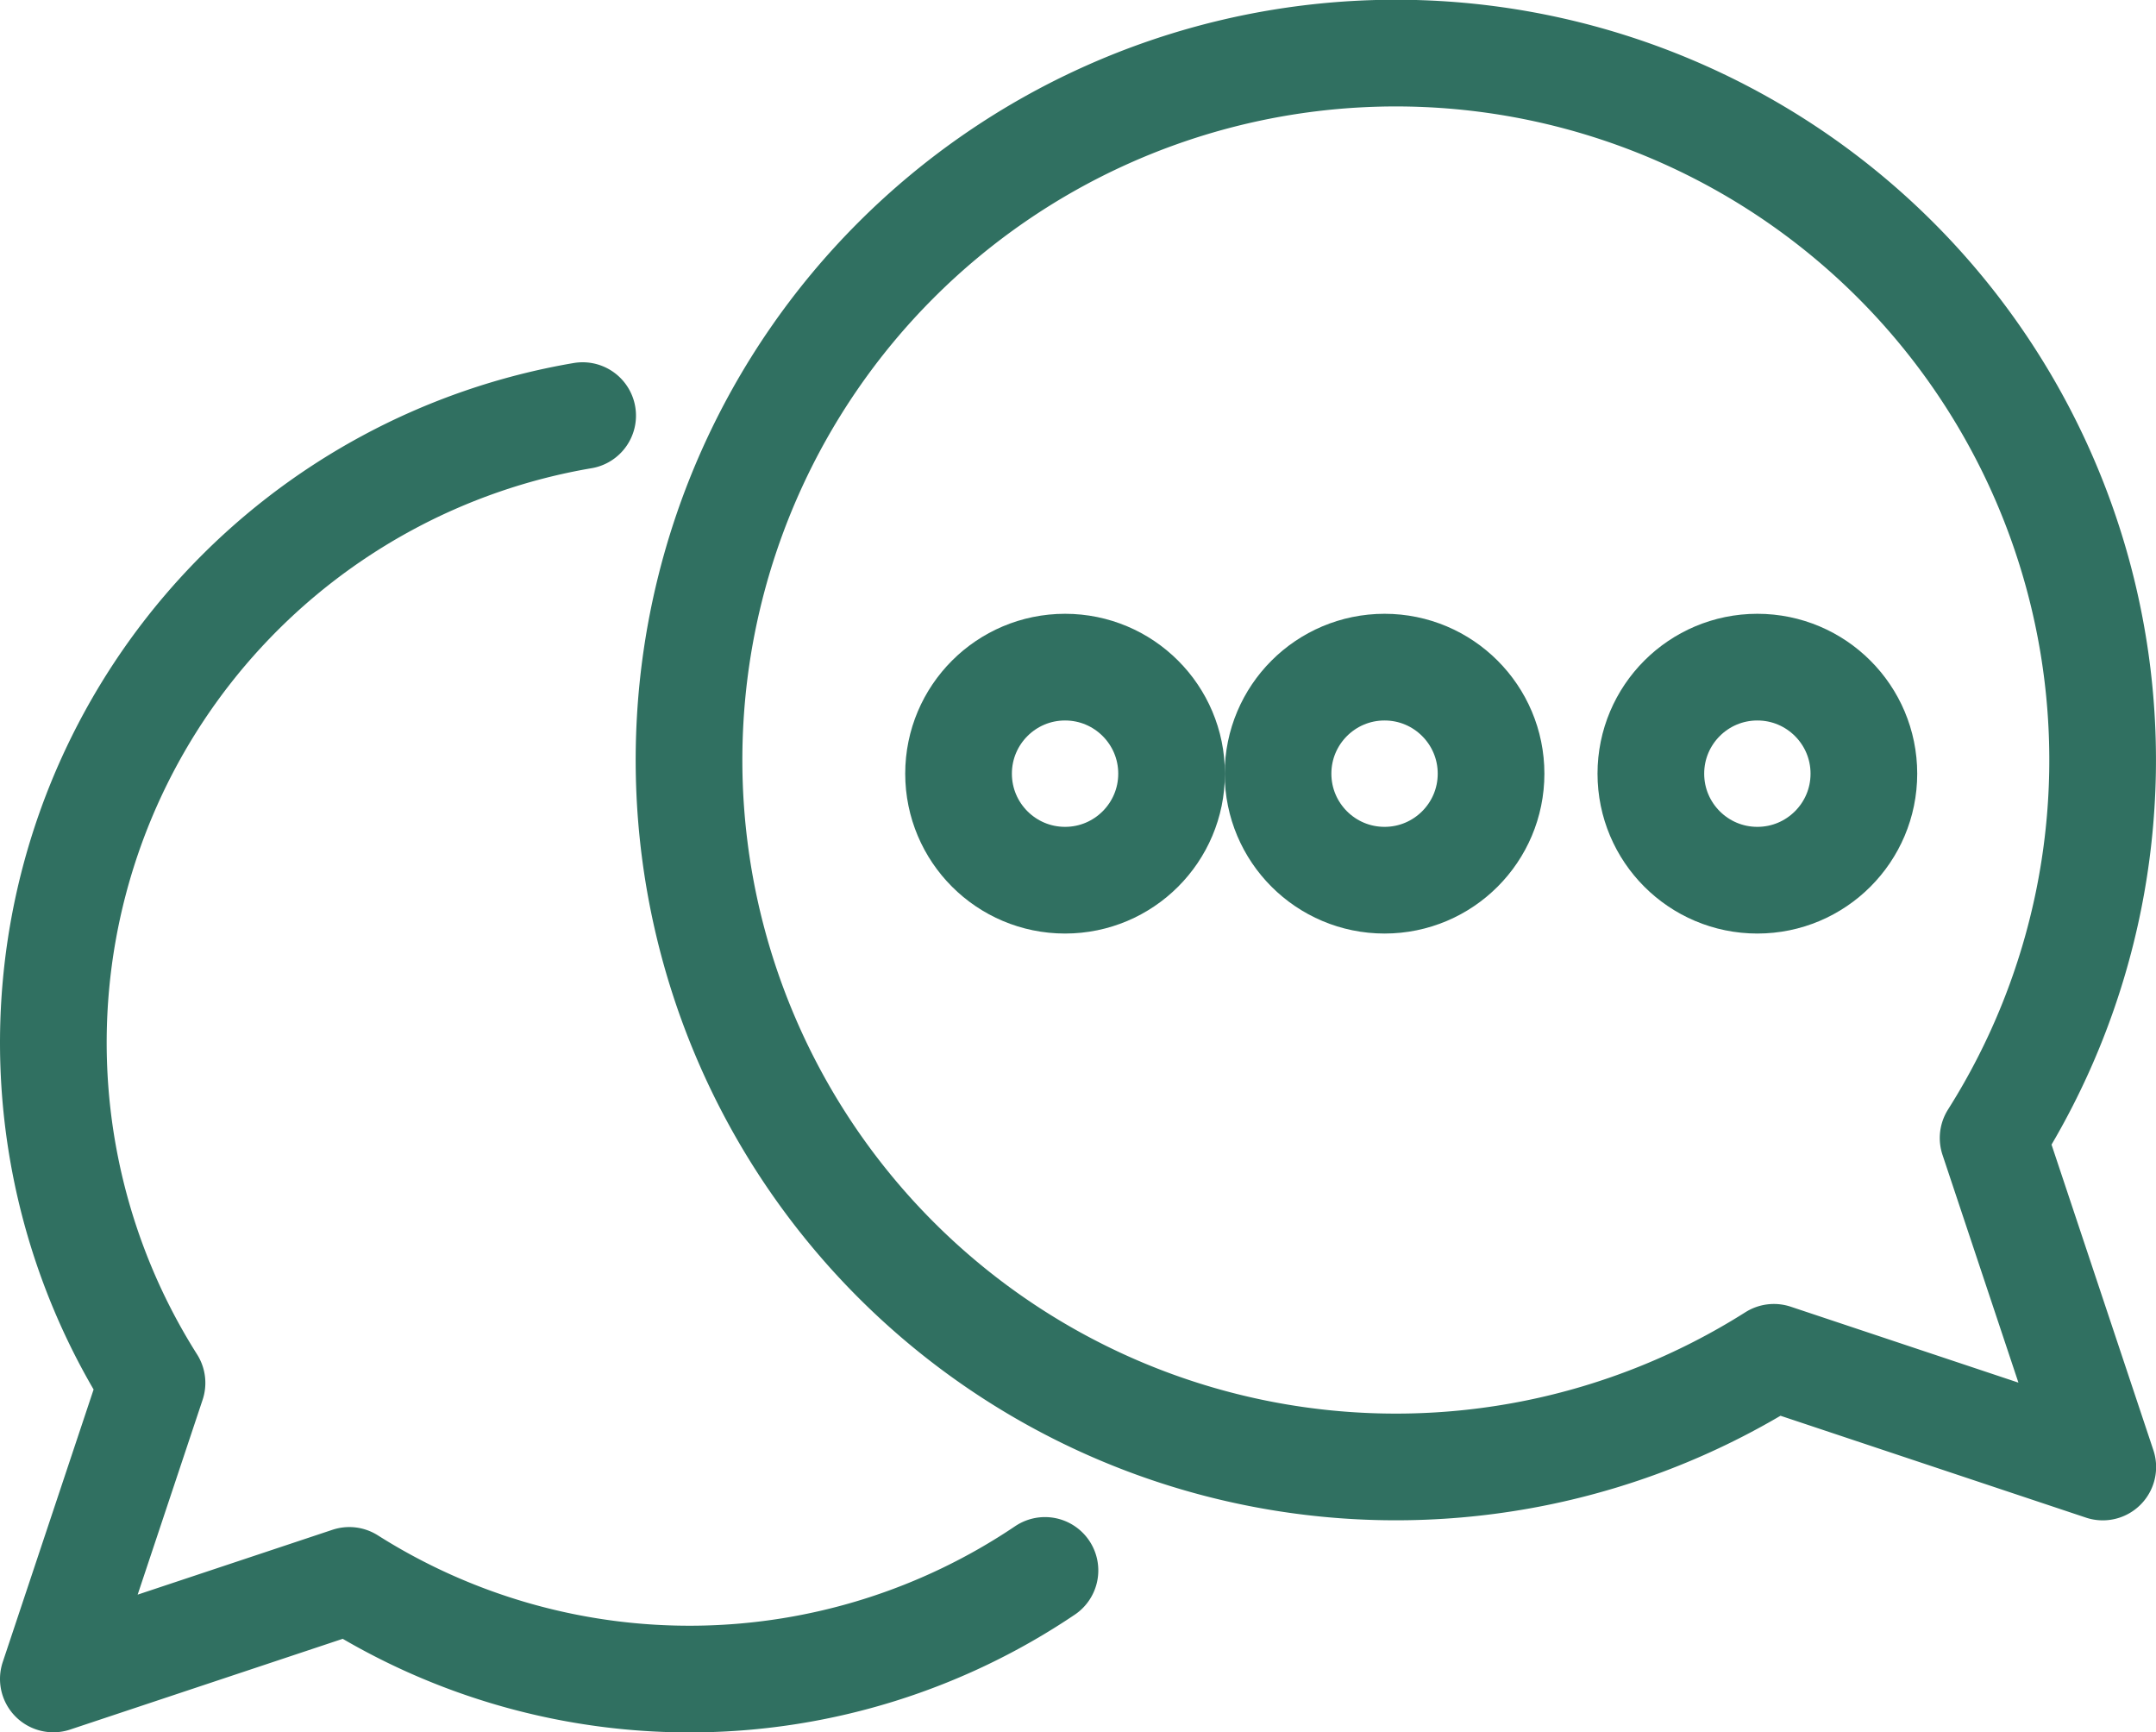 <svg xmlns="http://www.w3.org/2000/svg" width="40.423" height="32.473" viewBox="0 0 40.423 32.473">
  <g id="Group_83556" data-name="Group 83556" transform="translate(1 1)">
    <path id="Path_396609" data-name="Path 396609" d="M343.444,227.333a13.252,13.252,0,1,0-4.11,4.111L345.5,233.5Z" transform="translate(-307.075 -207)" fill="none" stroke="#307061" stroke-linejoin="round" stroke-width="2"/>
    <path id="Path_396610" data-name="Path 396610" d="M319.592,238.9a11.923,11.923,0,0,1-13.043.187L301,240.934l1.85-5.549a11.923,11.923,0,0,1,8.074-18.133" transform="translate(-301 -210.461)" fill="none" stroke="#307061" stroke-linecap="round" stroke-linejoin="round" stroke-width="2"/>
    <circle id="Ellipse_699" data-name="Ellipse 699" cx="1.997" cy="1.997" r="1.997" transform="translate(16.972 11.506)" fill="none" stroke="#307061" stroke-linejoin="round" stroke-width="2"/>
    <circle id="Ellipse_700" data-name="Ellipse 700" cx="1.997" cy="1.997" r="1.997" transform="translate(29.952 11.506)" fill="none" stroke="#307061" stroke-linejoin="round" stroke-width="2"/>
    <circle id="Ellipse_701" data-name="Ellipse 701" cx="1.997" cy="1.997" r="1.997" transform="translate(22.962 11.506)" fill="none" stroke="#307061" stroke-linejoin="round" stroke-width="2"/>
  </g>
</svg>
